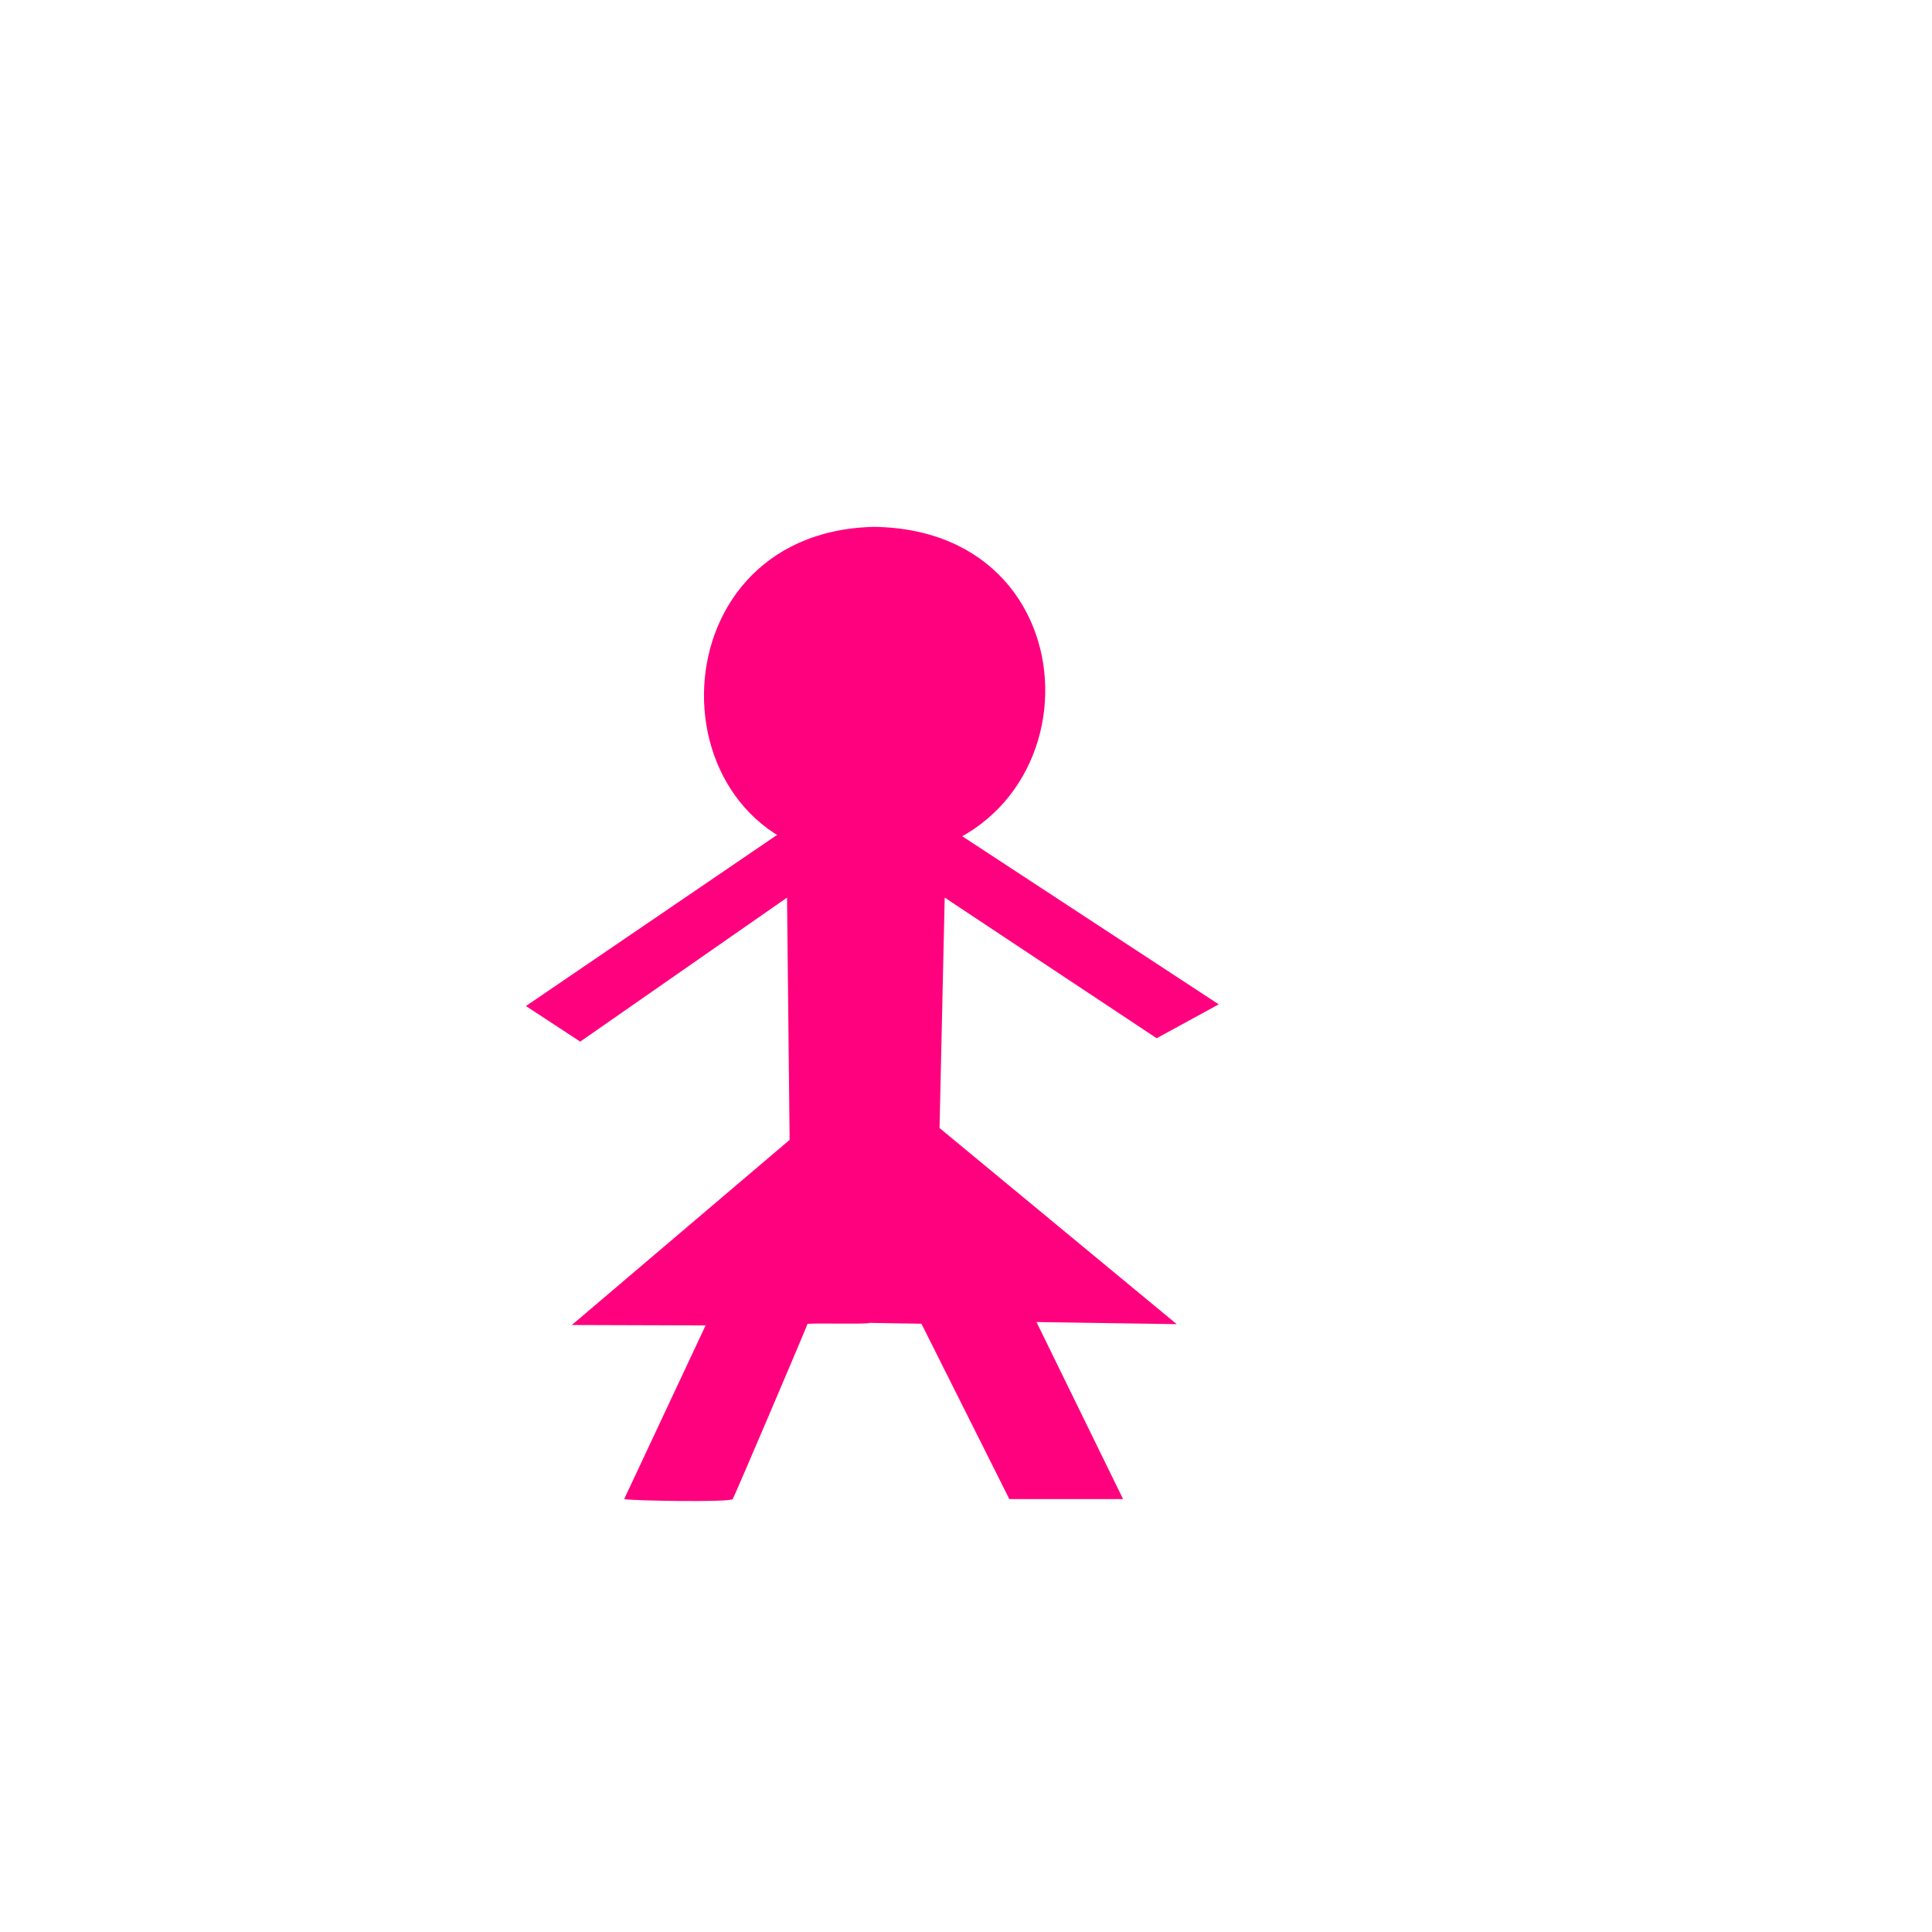 <?xml version="1.0"?><svg width="533.333" height="533.333" xmlns="http://www.w3.org/2000/svg">
 <title>Pink Girl,</title>
Clipart by Nicu Buculei - head1Nicu Buculei
 <g>
  <title>Layer 1</title>
  <path d="m217.261,228.61l-72.073,49.111l14.985,9.822l57.088,-39.756l0.714,66.883l-60.121,51.099l36.929,0.117l-22.478,47.941c2.14,0.468 29.258,0.936 29.971,0c0.356,-0.468 20.834,-48.475 20.604,-48.292c-0.337,-0.416 16.502,0.117 17.215,-0.351l14.272,0.234l24.262,48.409l31.398,0l-23.905,-48.877l38.713,0.585l-65.473,-54.139l1.427,-63.61l58.514,38.821l17.127,-9.355l-74.214,-48.643l-44.957,0z" id="path563" stroke-width="1pt" fill-rule="evenodd" fill="#ff007f"/>
  <path d="m241.185,145.445c-62.465,1.458 -61.8,91.109 -1.994,91.838c64.459,0 66.452,-91.109 1.994,-91.838z" id="path564" stroke-width="1pt" fill-rule="evenodd" fill="#ff007f"/>
 </g></svg>